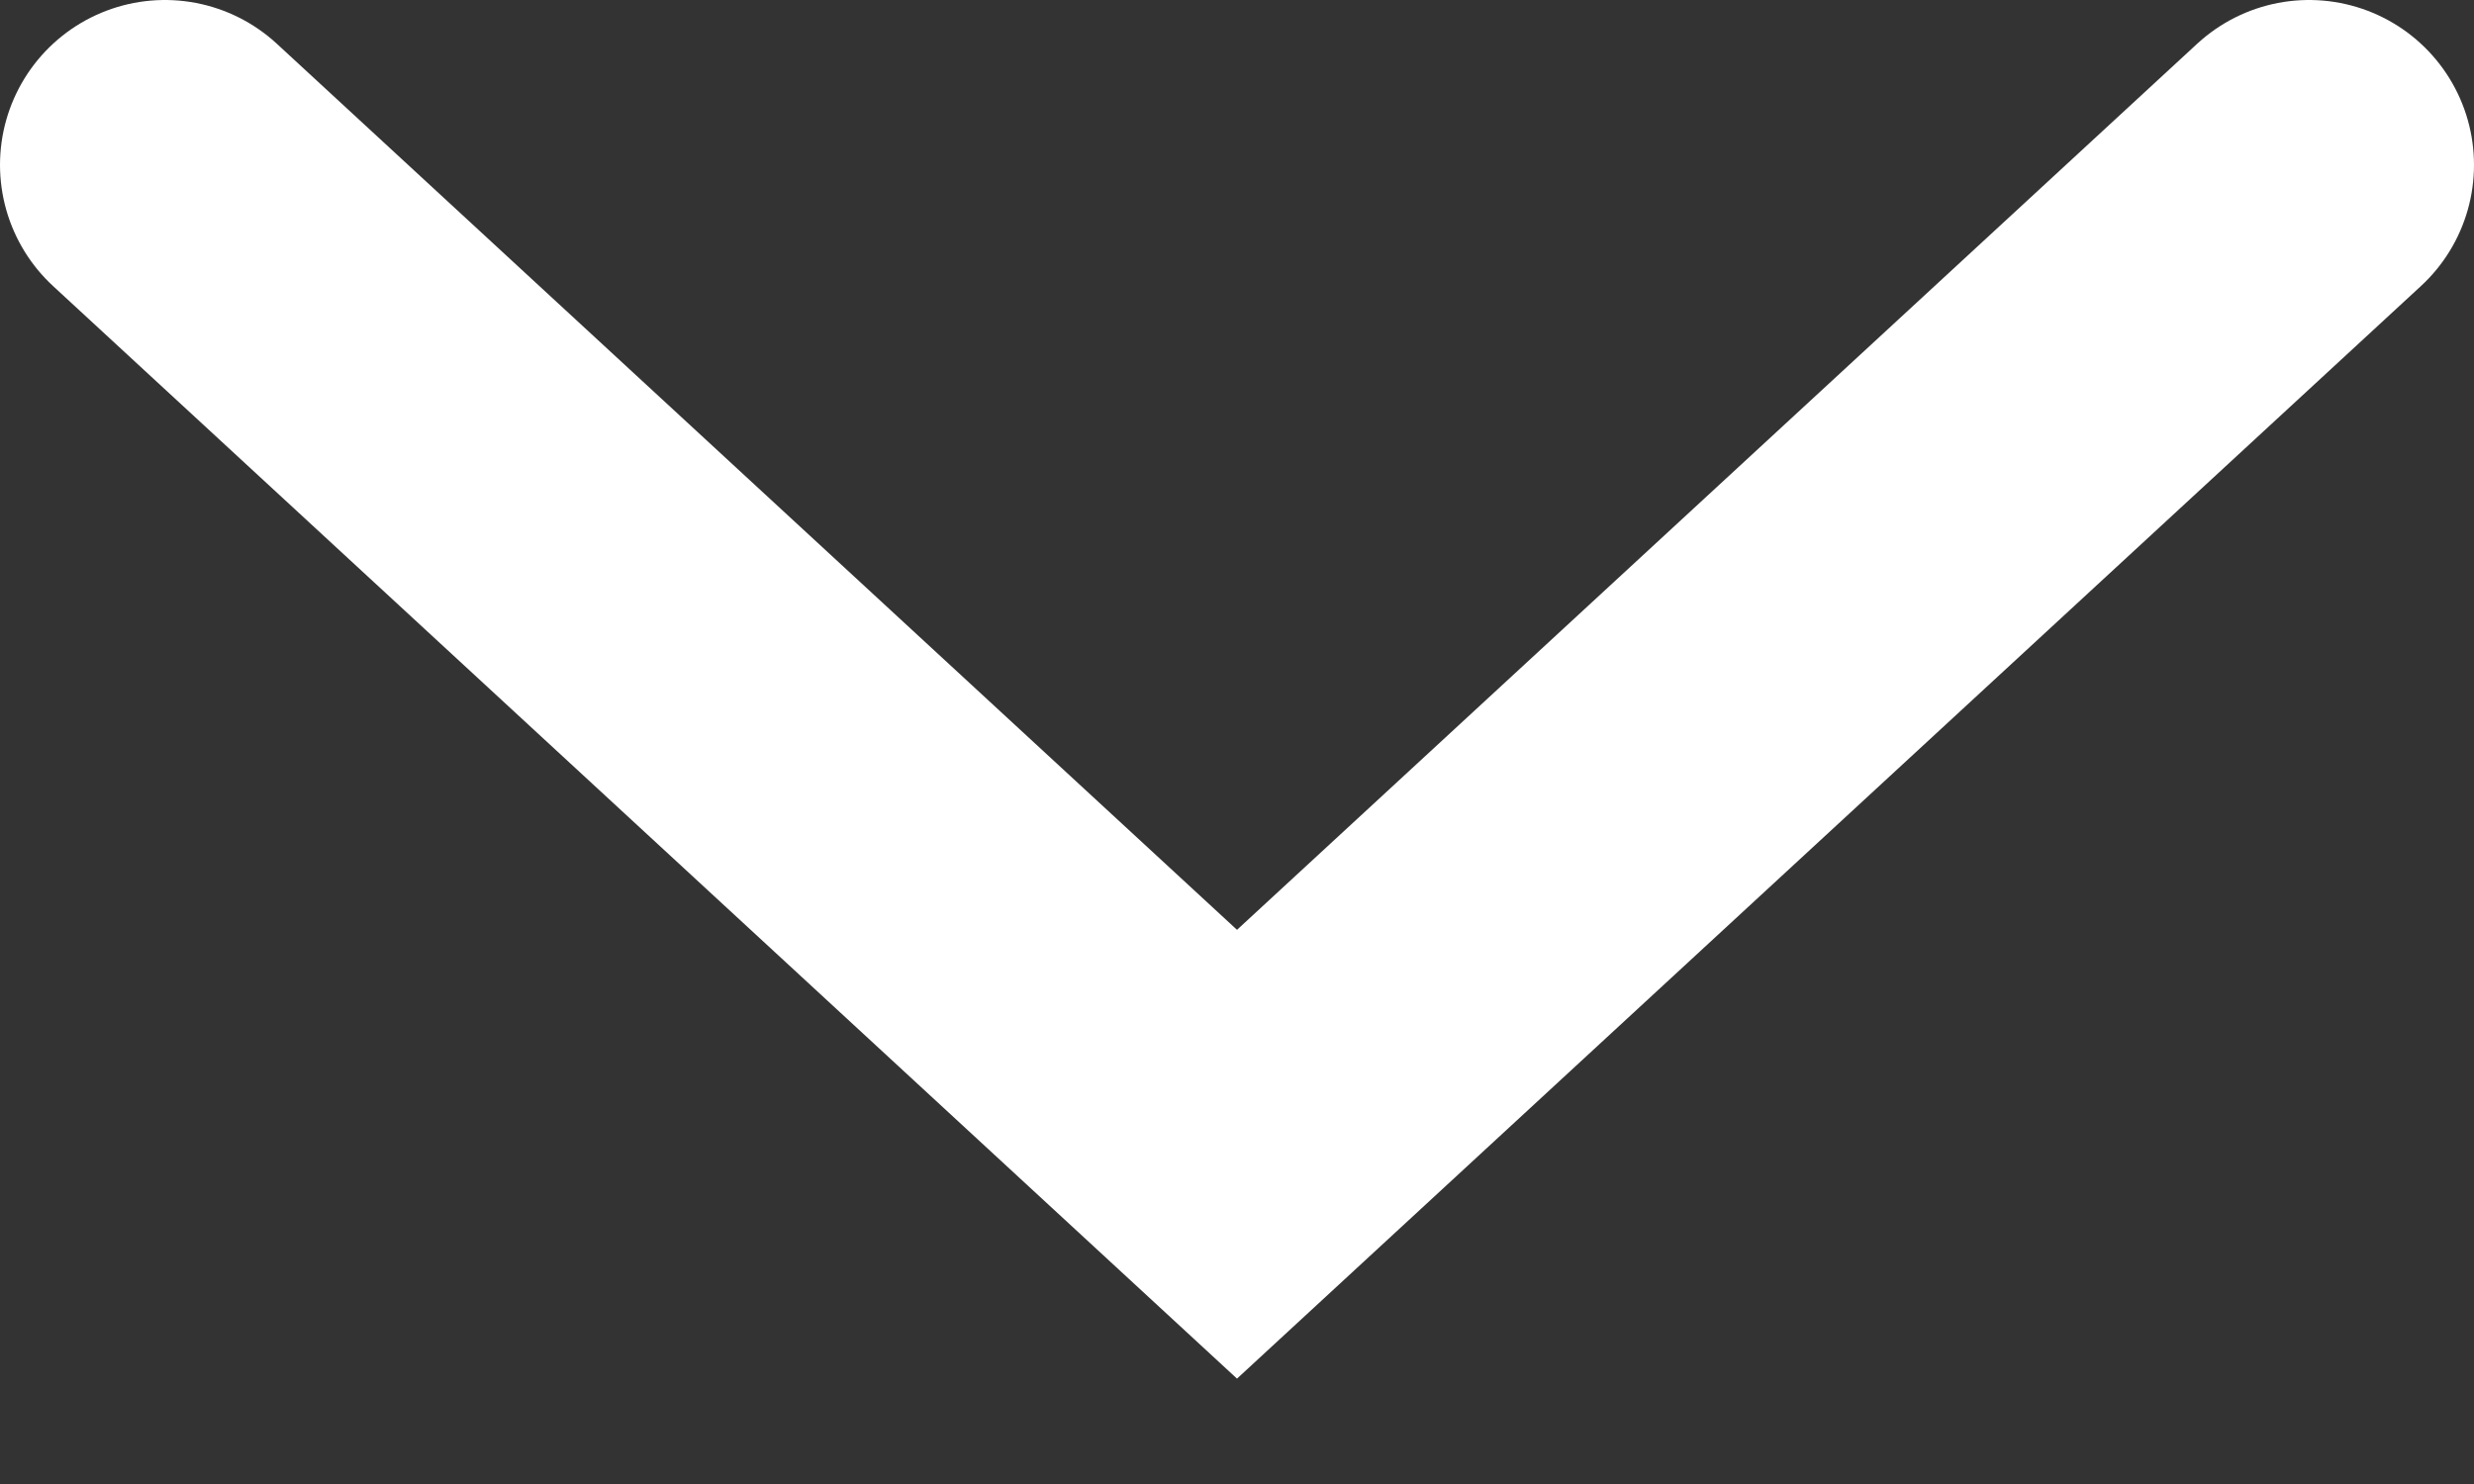 <svg width="15" height="9" viewBox="0 0 15 9" fill="none" xmlns="http://www.w3.org/2000/svg">
<rect x="0" y="0" width="15" height="9" fill="#333333" stroke="none"/>
<path d="M1 1L7.5 7L14 1" stroke="white" stroke-width="2" stroke-linecap="round"/>
</svg>
